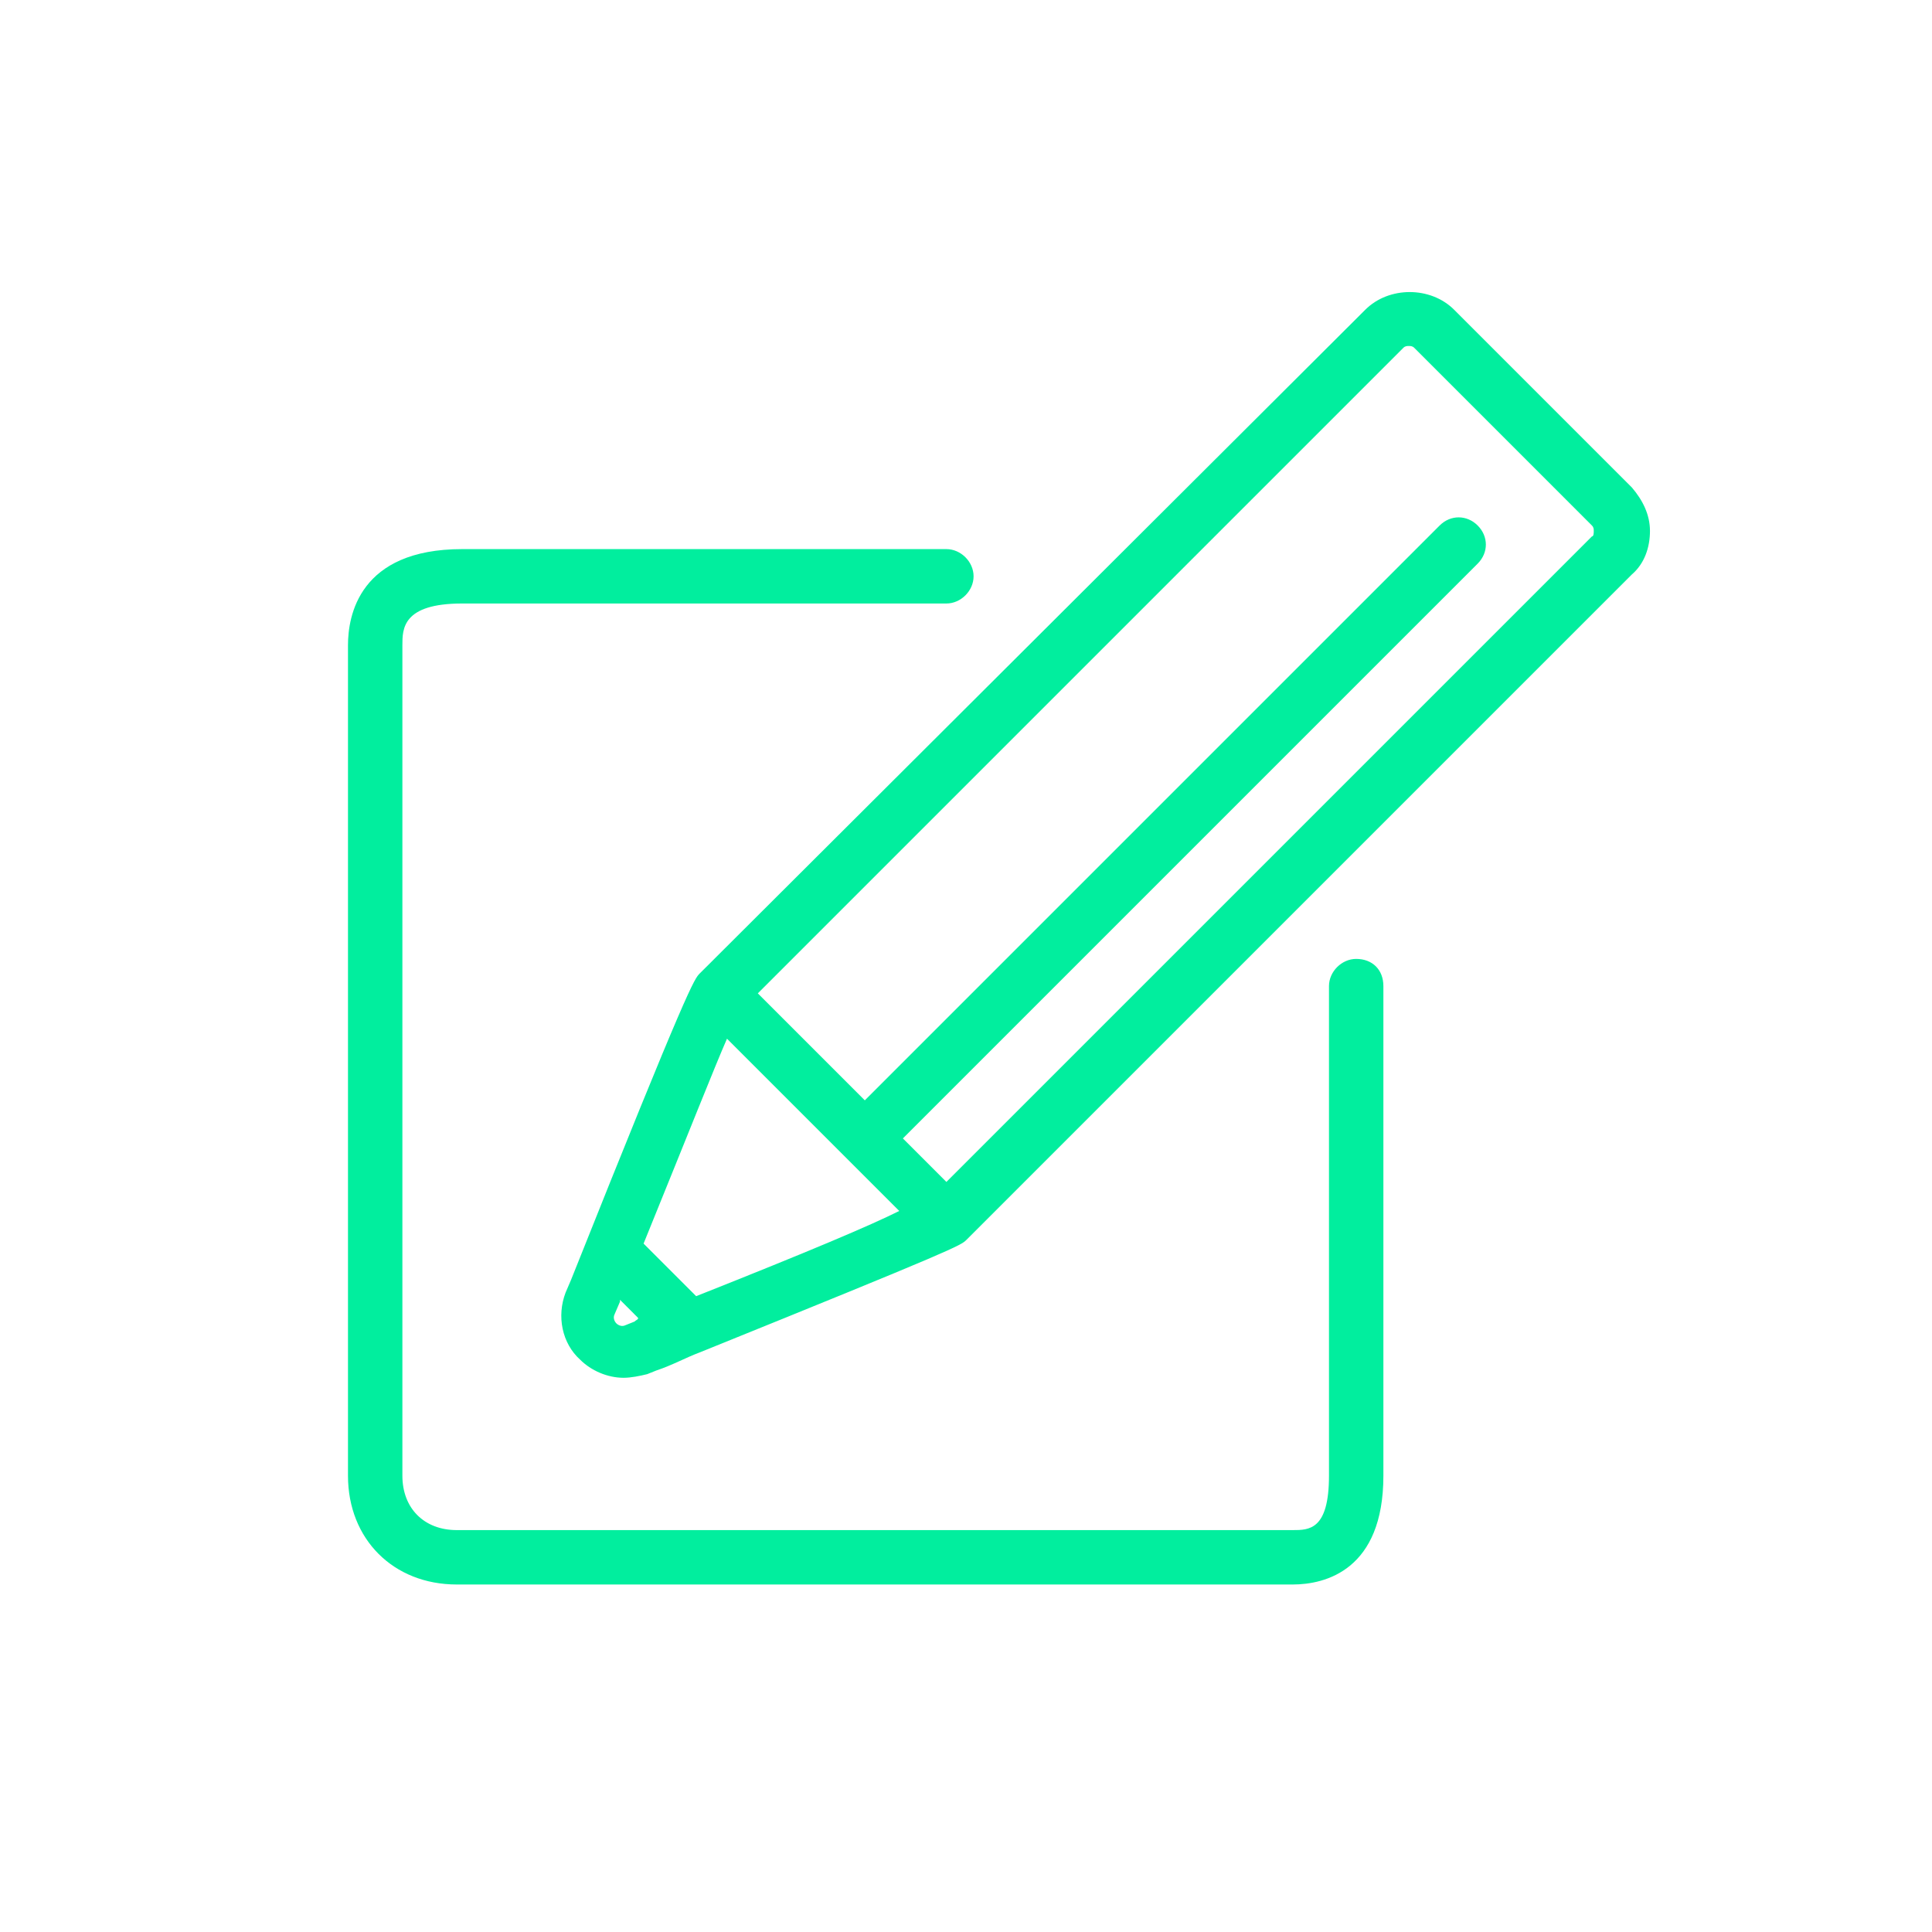 <svg width="200" height="200" viewBox="0 0 200 200" fill="none" xmlns="http://www.w3.org/2000/svg">
<path d="M164.797 55.528C164.422 55.904 109.234 111.092 97.971 122.354L93.466 117.849L152.971 58.344C154.097 57.218 154.097 55.529 152.971 54.402C151.845 53.276 150.155 53.276 149.029 54.402L89.524 113.907L78.449 102.832C89.712 91.57 145.275 36.006 145.275 36.006C145.463 35.819 145.65 35.818 145.838 35.818C146.026 35.818 146.213 35.819 146.401 36.006L164.797 54.402C164.985 54.59 164.985 54.778 164.985 54.965C164.985 55.153 164.985 55.528 164.797 55.528ZM72.067 134.18L66.623 128.736C71.504 116.723 73.944 110.529 75.258 107.525L87.459 119.727L93.091 125.358C90.087 126.86 83.893 129.488 72.067 134.18ZM65.684 136.808L64.746 137.184C64.37 137.371 63.995 137.184 63.807 136.996C63.62 136.808 63.432 136.433 63.62 136.058L64.183 134.744V134.556L66.06 136.433C66.06 136.621 65.872 136.62 65.684 136.808ZM168.927 50.46L150.531 32.064C148.091 29.624 143.773 29.624 141.333 32.064L72.442 100.767C71.879 101.33 71.316 101.893 59.114 132.491L58.551 133.805C57.613 136.245 58.176 139.061 60.053 140.75C61.179 141.877 62.869 142.628 64.558 142.628C65.309 142.628 66.248 142.44 66.998 142.252L67.937 141.876C69.626 141.313 70.94 140.562 72.442 139.999C98.91 129.3 99.473 128.924 100.036 128.361C100.599 127.798 168.364 60.034 168.927 59.47C170.241 58.344 170.804 56.655 170.804 54.965C170.804 53.276 170.053 51.774 168.927 50.46Z" fill="#01EE9E"/>
<path d="M140.392 99.266C138.89 99.266 137.576 100.58 137.576 102.081V152.764C137.576 158.395 135.511 158.395 133.822 158.395H47.286C43.907 158.395 41.655 156.143 41.655 152.764V66.791C41.655 65.102 41.655 62.474 47.849 62.474H97.969C99.471 62.474 100.785 61.16 100.785 59.658C100.785 58.157 99.471 56.843 97.969 56.843H47.849C37.15 56.843 36.023 63.788 36.023 66.791V152.764C36.023 159.334 40.716 164.027 47.286 164.027H133.822C137.201 164.027 143.208 162.525 143.208 152.764V102.081C143.208 100.392 142.081 99.266 140.392 99.266Z" fill="#01EE9E"/>
</svg>

